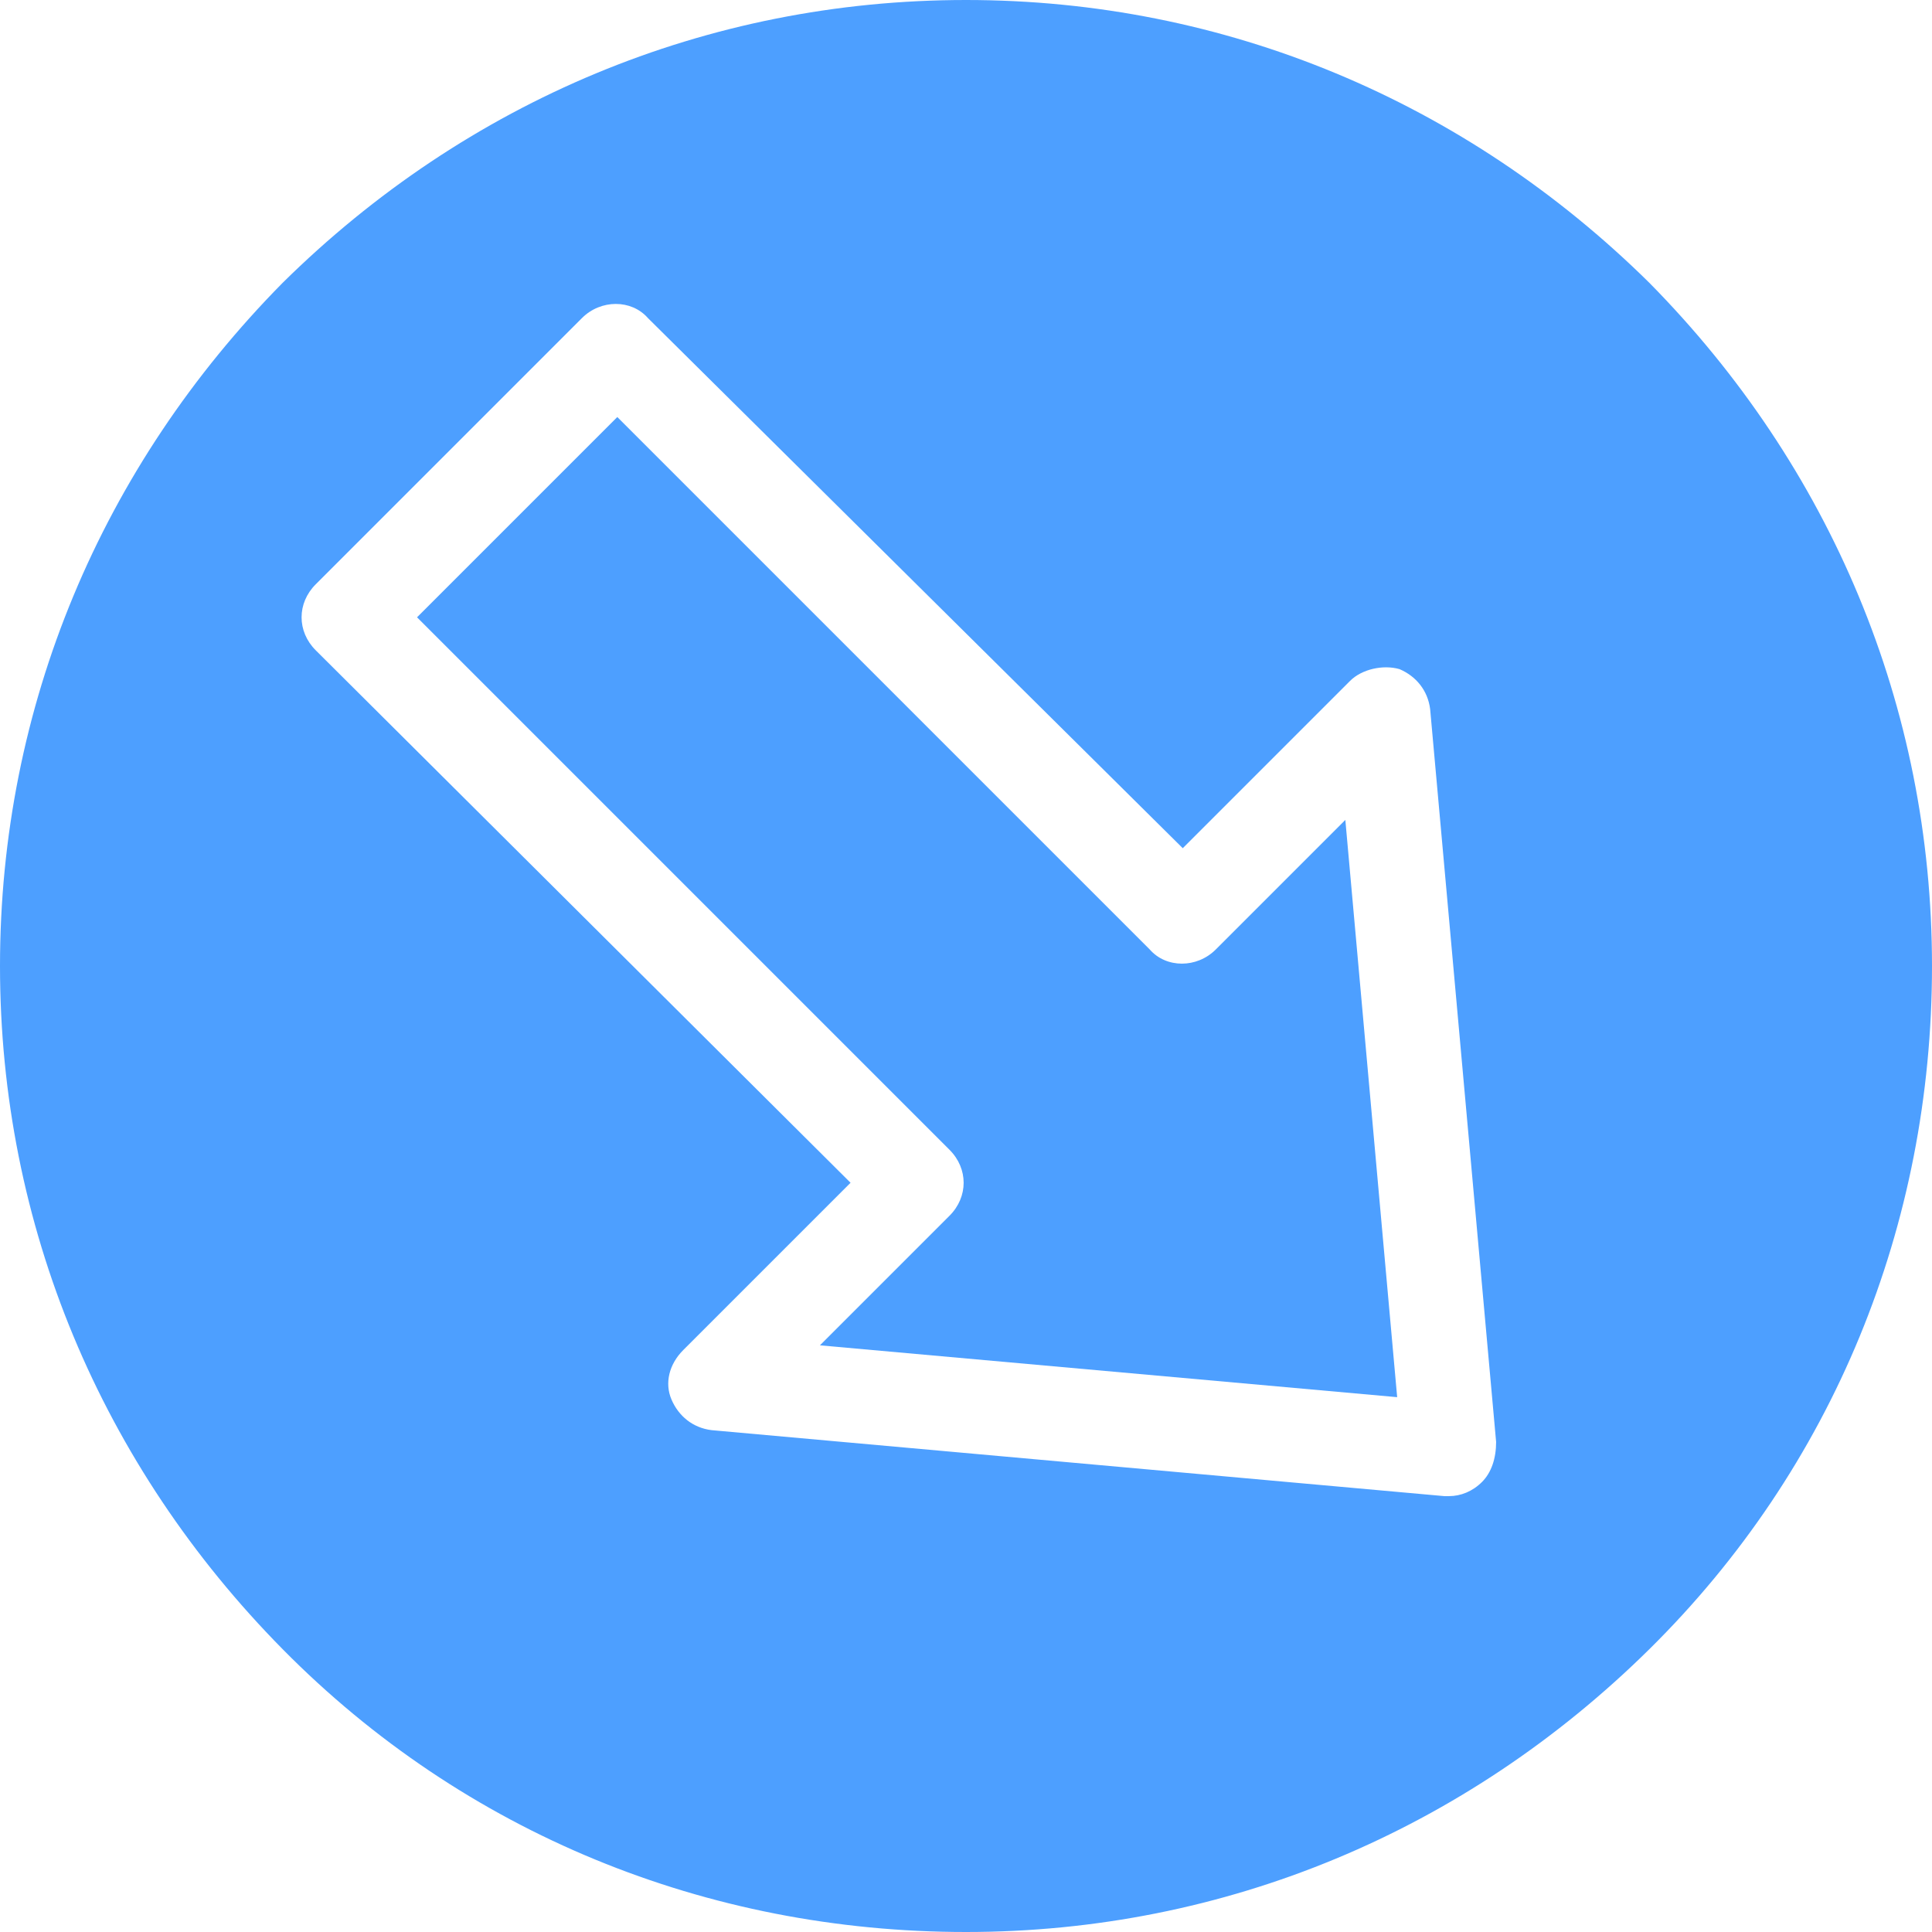 <?xml version="1.0" encoding="UTF-8" standalone="no"?><svg xmlns="http://www.w3.org/2000/svg" xmlns:xlink="http://www.w3.org/1999/xlink" fill="#4d9fff" height="82" id="Layer_1" preserveAspectRatio="xMidYMid meet" version="1.1" viewBox="9.0 9.0 82.0 82.0" width="82" x="0" xml:space="preserve" y="0" zoomAndPan="magnify"><g id="change1_1"><path d="M79,21C71.2,13.3,61,9,50,9s-21.2,4.3-29,12C13.3,28.8,9,39,9,50s4.3,21.2,12,29c7.7,7.8,18,12,29,12s21.2-4.3,29-12 c7.8-7.7,12-18,12-29S86.7,28.8,79,21z M71.9,71.9c-0.4,0.4-0.9,0.6-1.4,0.6c-0.1,0-0.1,0-0.2,0l-31.1-2.8 c-0.8-0.1-1.4-0.6-1.7-1.3c-0.3-0.7-0.1-1.5,0.5-2.1l7.1-7.1L22.4,36.6c-0.4-0.4-0.6-0.9-0.6-1.4c0-0.5,0.2-1,0.6-1.4l11.3-11.3 c0.8-0.8,2.1-0.8,2.8,0L59.2,45l7.1-7.1c0.5-0.5,1.4-0.7,2.1-0.5c0.7,0.3,1.2,0.9,1.3,1.7l2.8,31.1C72.5,70.9,72.3,71.5,71.9,71.9z" fill="inherit"/><path d="M60.6,49.3c-0.8,0.8-2.1,0.8-2.8,0L35.2,26.7l-8.5,8.5l22.6,22.6c0.4,0.4,0.6,0.9,0.6,1.4c0,0.5-0.2,1-0.6,1.4l-5.5,5.5 l24.5,2.2l-2.2-24.5L60.6,49.3z" fill="inherit"/></g></svg>